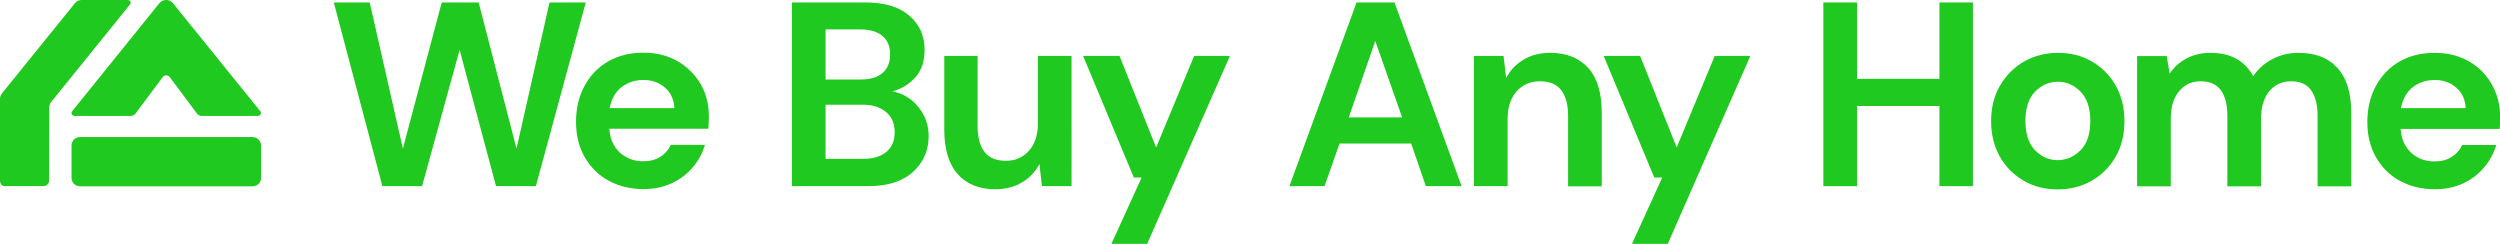 <?xml version="1.0" encoding="utf-8"?>
<!-- Generator: Adobe Illustrator 27.1.0, SVG Export Plug-In . SVG Version: 6.00 Build 0)  -->
<svg version="1.1" id="Layer_1" xmlns="http://www.w3.org/2000/svg" xmlns:xlink="http://www.w3.org/1999/xlink" x="0px" y="0px"
	 viewBox="0 0 1537.7 150" style="enable-background:new 0 0 1537.7 150;" xml:space="preserve">
<style type="text/css">
	.st0{fill:#1FC91F;}
</style>
<g>
	<polygon class="st0" points="338,1.5 317.7,91.4 294.4,1.5 271.7,1.5 247.8,91.4 227.4,1.5 205.3,1.5 235.2,114.5 259.6,114.5 
		282.7,30.7 305.1,114.5 329.6,114.5 360.3,1.5 	"/>
	<path class="st0" d="M416.7,37.6c-6-3.4-13-5.2-20.8-5.2c-8.4,0-15.7,1.8-21.9,5.4c-6.2,3.6-11,8.6-14.5,15.1
		c-3.5,6.5-5.2,13.8-5.2,22.1c0,8.2,1.8,15.4,5.3,21.6c3.6,6.2,8.4,11.1,14.7,14.5c6.2,3.4,13.4,5.2,21.5,5.2
		c6.5,0,12.2-1.2,17.4-3.6c5.1-2.4,9.4-5.6,12.9-9.8c3.5-4.1,6-8.7,7.5-13.8h-21c-1.4,3-3.5,5.5-6.4,7.3c-2.9,1.9-6.4,2.8-10.6,2.8
		c-5.6,0-10.4-1.8-14.3-5.3c-3.9-3.6-6.1-8.4-6.5-14.7h60.9c0.1-1.4,0.2-2.7,0.2-4c0.1-1.3,0.1-2.5,0.1-3.7c0-7.3-1.7-14-5.1-19.9
		C427.4,45.8,422.7,41.1,416.7,37.6z M375,66.5c1.1-5.8,3.6-10.1,7.4-13c3.9-2.9,8.3-4.3,13.4-4.3c5.3,0,9.7,1.6,13.2,4.7
		c3.6,3.1,5.5,7.3,5.8,12.6H375z"/>
	<path class="st0" d="M549,56.2c5.5-1.5,10.1-4.4,14-8.6c3.8-4.2,5.7-9.9,5.7-17c0-8.5-3.1-15.5-9.3-20.9
		c-6.2-5.4-15.2-8.2-26.9-8.2h-45.4v113h47c11.8,0,21-2.9,27.4-8.7s9.7-13.2,9.7-22.1c0-6.8-2.1-12.7-6.3-17.8
		C560.8,60.7,555.4,57.5,549,56.2z M507.8,18.1h21.3c6.1,0,10.7,1.4,13.8,4.1c3.1,2.7,4.6,6.5,4.6,11.2c0,5-1.6,8.8-4.7,11.5
		c-3.1,2.7-7.6,4-13.4,4h-21.6V18.1z M545.2,93.4c-3.4,2.9-8.2,4.3-14.3,4.3h-23.1V64.4h22.8c6,0,10.8,1.5,14.4,4.5
		c3.6,3,5.3,7.2,5.3,12.4C550.3,86.6,548.6,90.6,545.2,93.4z"/>
	<path class="st0" d="M638.4,75.7c0,7.3-1.9,13-5.6,17.1c-3.7,4.1-8.4,6.1-14.1,6.1c-6,0-10.4-1.8-13.2-5.5
		c-2.8-3.7-4.2-8.9-4.2-15.8V34.4h-20.5v45.2c0,12.1,2.7,21.2,8.2,27.4c5.4,6.2,13.2,9.4,23.2,9.4c6.2,0,11.7-1.4,16.4-4.2
		c4.7-2.8,8.3-6.6,10.7-11.3l1.6,13.6h18.2V34.4h-20.7V75.7z"/>
	<polygon class="st0" points="711.1,90.7 688.6,34.4 666.2,34.4 697.4,109.2 702.2,109.2 683.6,150 705.6,150 756.5,34.4 
		734.5,34.4 	"/>
	<path class="st0" d="M834.4,1.5l-41.3,113h21.6l9.2-26.2H868l9,26.2h22l-41.3-113H834.4z M829.6,72.2l16.3-47l16.5,47H829.6z"/>
	<path class="st0" d="M953.6,32.5c-6.4,0-11.9,1.4-16.5,4.2c-4.7,2.8-8.3,6.6-10.7,11.3l-1.6-13.6h-18.2v80.1h20.7V73.2
		c0-7.3,1.9-13,5.6-17.1c3.7-4.1,8.5-6.1,14.3-6.1c5.9,0,10.3,1.8,13.1,5.5c2.8,3.7,4.2,8.9,4.2,15.8v43.3h20.7V69.3
		c0-12.1-2.7-21.2-8.2-27.4C971.2,35.6,963.5,32.5,953.6,32.5z"/>
	<polygon class="st0" points="1031.3,90.7 1008.8,34.4 986.4,34.4 1017.5,109.2 1022.4,109.2 1003.8,150 1025.8,150 1076.6,34.4 
		1054.7,34.4 	"/>
	<polygon class="st0" points="1192.9,48.5 1142.2,48.5 1142.2,1.5 1121.5,1.5 1121.5,114.5 1142.2,114.5 1142.2,65.2 1192.9,65.2 
		1192.9,114.5 1213.5,114.5 1213.5,1.5 1192.9,1.5 	"/>
	<path class="st0" d="M1286.6,37.8c-6.2-3.6-13.1-5.3-20.7-5.3c-7.7,0-14.7,1.8-20.9,5.3c-6.2,3.6-11.1,8.5-14.8,14.8
		c-3.7,6.3-5.5,13.6-5.5,21.9c0,8.3,1.8,15.6,5.4,21.9c3.6,6.3,8.5,11.2,14.7,14.8c6.2,3.6,13.2,5.3,20.9,5.3
		c7.6,0,14.6-1.8,20.8-5.3c6.2-3.6,11.2-8.5,14.8-14.8c3.6-6.3,5.4-13.6,5.4-21.9c0-8.3-1.8-15.6-5.4-21.9
		C1297.7,46.3,1292.8,41.3,1286.6,37.8z M1279.7,92.4c-4,4-8.7,6.1-14,6.1c-5.4,0-10-2-14-6.1c-3.9-4-5.9-10-5.9-18c0-8,2-14,5.9-18
		c3.9-4,8.6-6.1,14.1-6.1c5.3,0,9.9,2,13.9,6.1c4,4,6,10,6,18C1285.7,82.4,1283.7,88.4,1279.7,92.4z"/>
	<path class="st0" d="M1413.7,32.5c-5.8,0-11.2,1.3-16.1,3.9c-4.9,2.6-8.8,6.1-11.7,10.5c-5.2-9.6-13.9-14.4-26.3-14.4
		c-5.6,0-10.5,1.2-14.8,3.5c-4.3,2.3-7.7,5.4-10.3,9.3l-1.8-10.8h-18.2v80.1h20.7V73.2c0-7.3,1.7-13,5.1-17.1
		c3.4-4.1,7.8-6.1,13.3-6.1c5.6,0,9.7,1.8,12.4,5.5c2.7,3.7,4,8.9,4,15.8v43.3h20.7V73.2c0-7.3,1.7-13,5.1-17.1
		c3.4-4.1,7.9-6.1,13.5-6.1c5.5,0,9.6,1.8,12.2,5.5c2.6,3.7,4,8.9,4,15.8v43.3h20.7V69.3c0-12.1-2.8-21.2-8.4-27.4
		C1432.2,35.6,1424.2,32.5,1413.7,32.5z"/>
	<path class="st0" d="M1532.6,51.8c-3.4-6-8.1-10.7-14.1-14.1c-6-3.4-13-5.2-20.8-5.2c-8.4,0-15.7,1.8-21.9,5.4
		c-6.2,3.6-11,8.6-14.5,15.1c-3.5,6.5-5.2,13.8-5.2,22.1c0,8.2,1.8,15.4,5.3,21.6c3.6,6.2,8.4,11.1,14.7,14.5
		c6.2,3.4,13.4,5.2,21.5,5.2c6.5,0,12.2-1.2,17.4-3.6c5.1-2.4,9.4-5.6,12.9-9.8c3.5-4.1,6-8.7,7.5-13.8h-21c-1.4,3-3.5,5.5-6.4,7.3
		c-2.9,1.9-6.4,2.8-10.6,2.8c-5.6,0-10.4-1.8-14.3-5.3c-3.9-3.6-6.1-8.4-6.5-14.7h60.9c0.1-1.4,0.2-2.7,0.2-4
		c0.1-1.3,0.1-2.5,0.1-3.7C1537.7,64.4,1536,57.7,1532.6,51.8z M1476.8,66.5c1.1-5.8,3.6-10.1,7.4-13c3.9-2.9,8.3-4.3,13.4-4.3
		c5.3,0,9.7,1.6,13.2,4.7c3.6,3.1,5.5,7.3,5.8,12.6H1476.8z"/>
	<path class="st0" d="M78.6,0H50.2c-1.5,0-2.9,0.6-3.9,1.7l-45,55.6C0.5,58.3,0,59.6,0,60.8v50.2c0,1.9,1,3.5,2.9,3.5h23.8
		c1.9,0,3.5-1.5,3.5-3.5l0.1-45c0-1.2,0.4-2.4,1.2-3.3l48.5-60C80.9,1.7,80.1,0,78.6,0z"/>
	<path class="st0" d="M155.3,84.3H49.2c-2.9,0-5.2,2.3-5.2,5.2v19.9c0,2.9,2.3,5.2,5.2,5.2h106.2c2.9,0,5.2-2.3,5.2-5.2V89.4
		C160.5,86.6,158.2,84.3,155.3,84.3z"/>
	<path class="st0" d="M45.8,71.3h34.6c1.1,0,2.2-0.5,2.9-1.4l16.8-22.5c1.1-1.4,3.2-1.4,4.3,0l16.8,22.5c0.7,0.9,1.7,1.4,2.9,1.4
		h34.6c1.5,0,2.3-1.7,1.4-2.9L106.4,2c-2.1-2.7-6.2-2.7-8.4,0L44.4,68.4C43.4,69.6,44.3,71.3,45.8,71.3z"/>
</g>
</svg>
